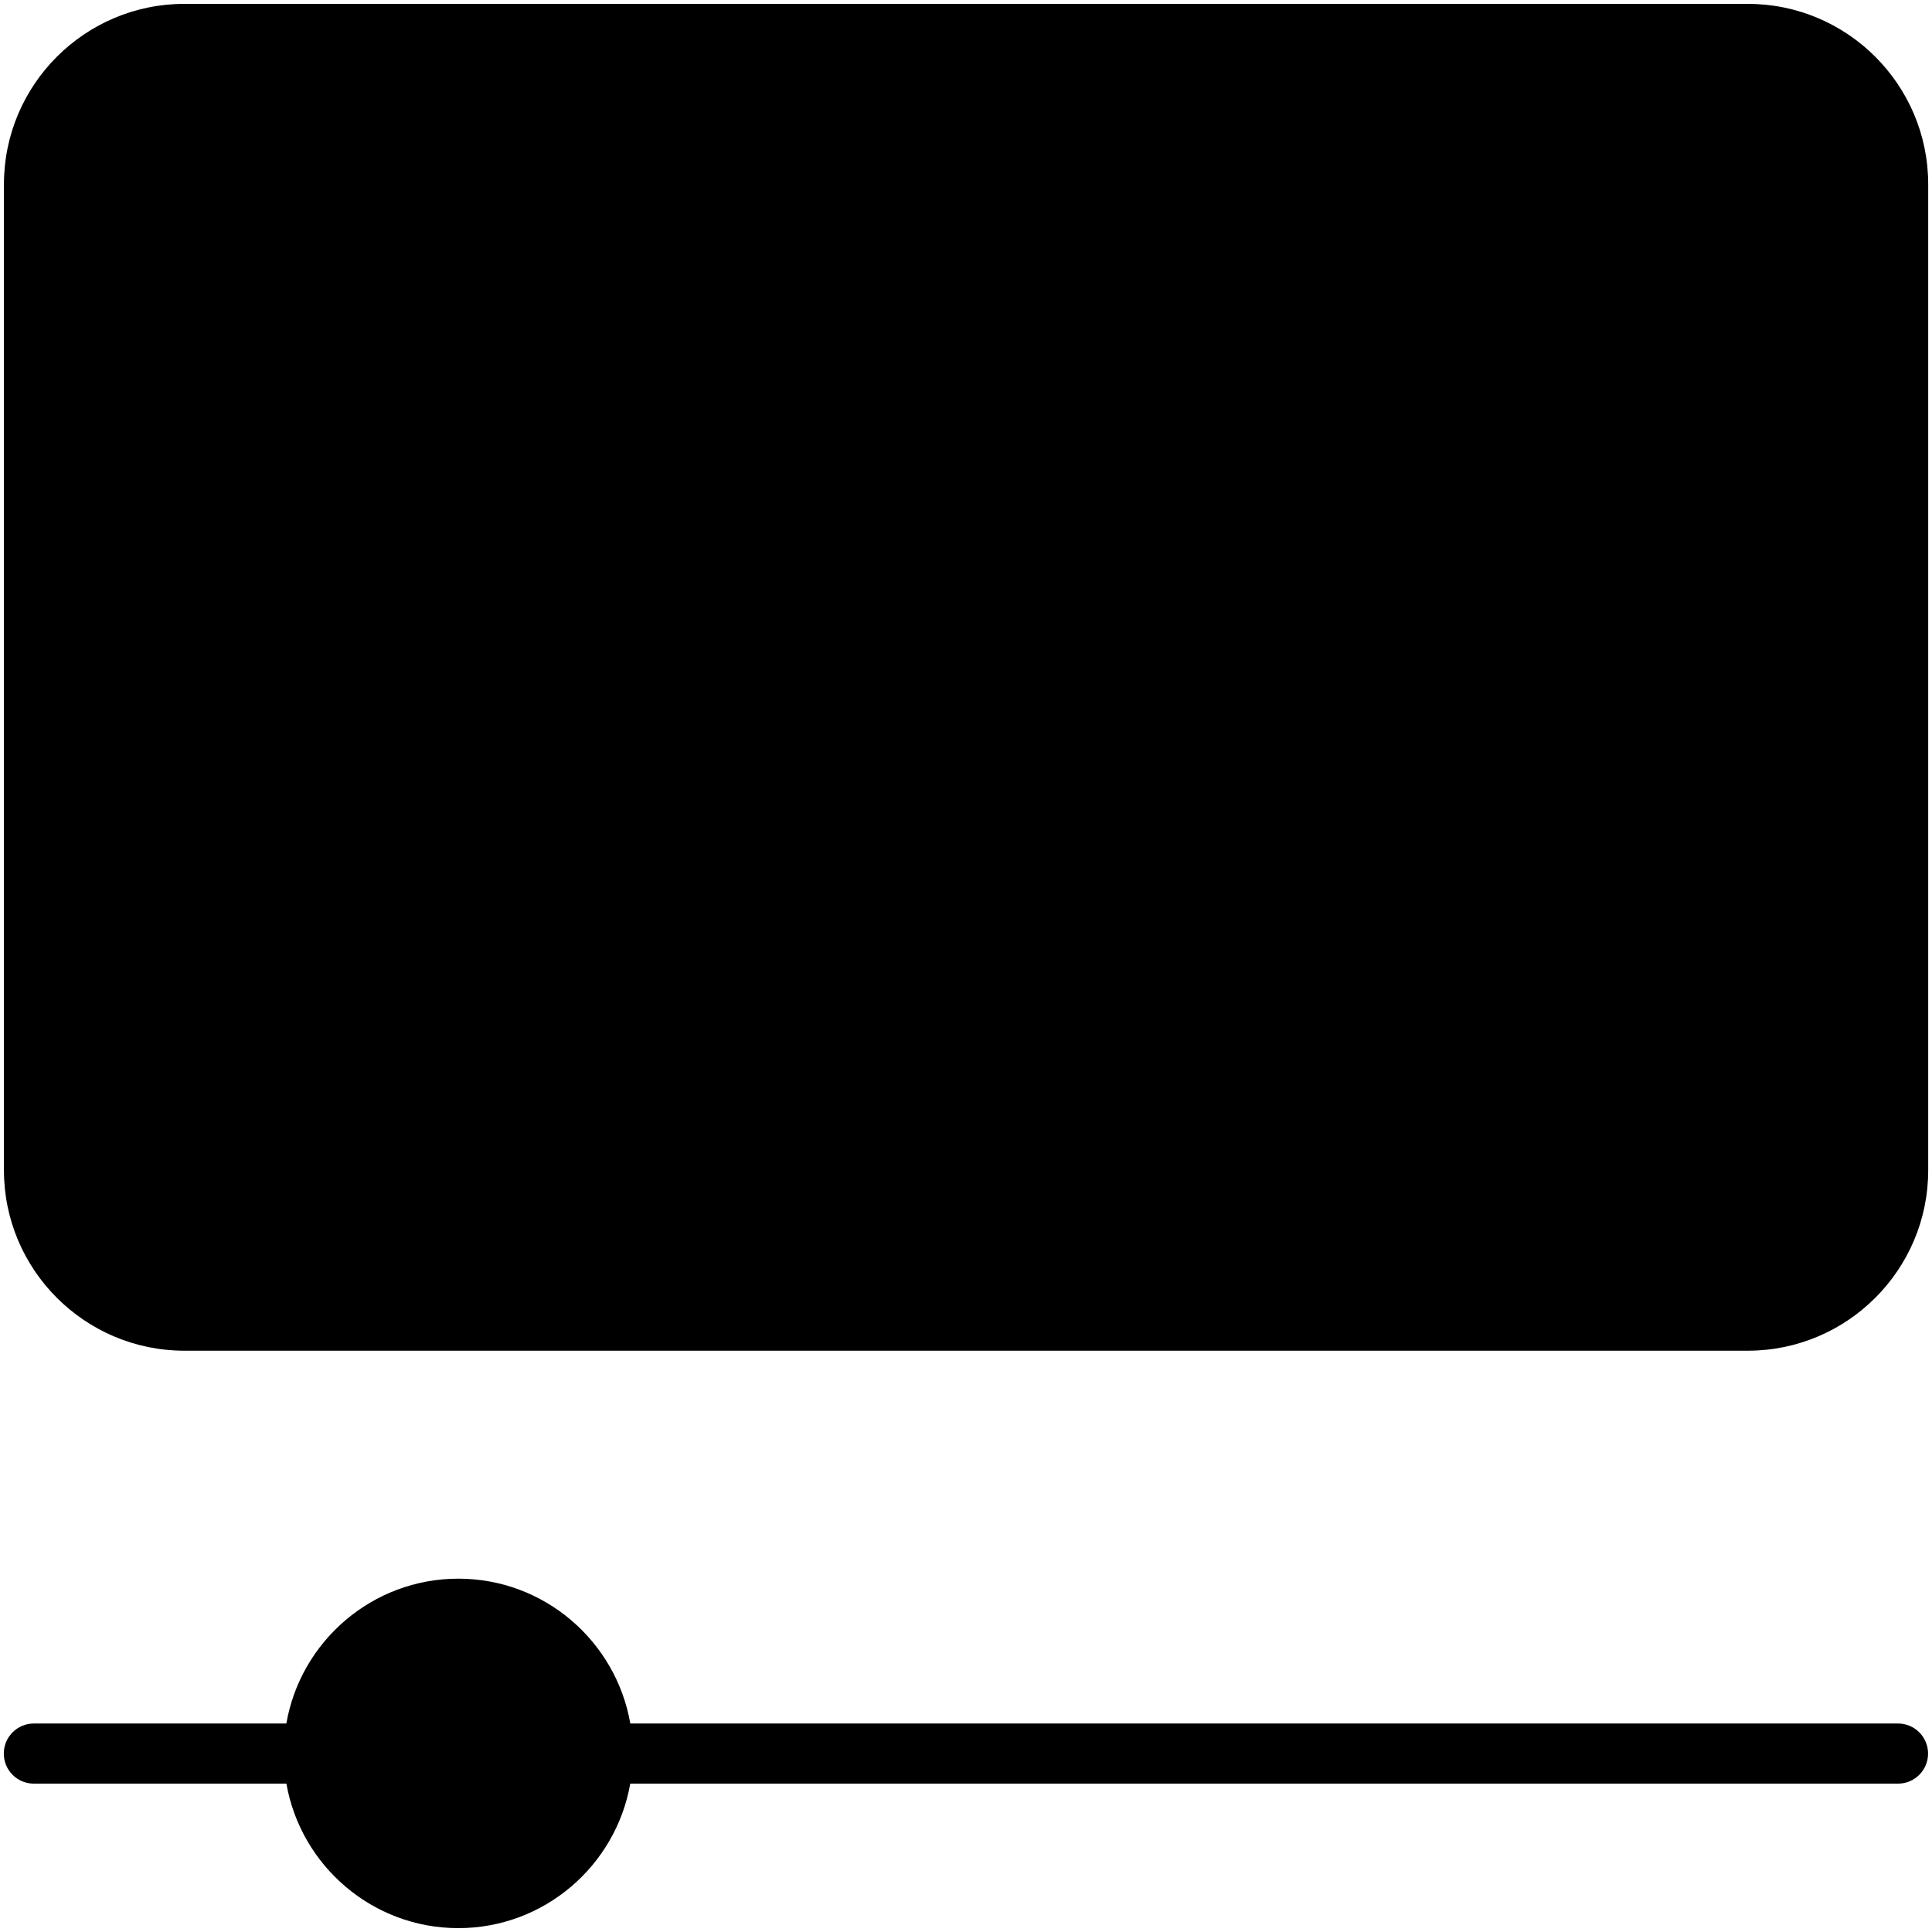 <svg enable-background="new 0 0 512 512" height="512" viewBox="0 0 512 512" width="512" xmlns="http://www.w3.org/2000/svg"><g id="_x30_4_Video_Tutorial"><g><path d="m503.025 48.833v261.312c0 22.003-17.837 39.84-39.84 39.84h-414.332c-22.003 0-39.84-17.837-39.84-39.84v-261.312c0-22.003 17.837-39.84 39.84-39.84h414.332c22.003 0 39.84 17.837 39.84 39.84z" fill="hsl(160, 78.3%, 57.1%)"/><path d="m502.989 48.868v261.269c0 21.991-17.768 39.84-39.84 39.84h-414.332c-21.832 0-39.521-17.53-39.84-39.282 29.322 7.809 60.079 11.873 91.87 11.873 183.262 0 334.573-136.57 357.76-313.538h4.541c22.073-.002 39.841 17.766 39.841 39.838z" opacity=".12"/><path d="m159.794 464.668c0 21.213-17.218 38.337-38.337 38.337-21.118 0-38.336-17.123-38.336-38.337 0-21.118 17.218-38.336 38.336-38.336 21.119 0 38.337 17.218 38.337 38.336z" fill="hsl(22, 98.0%, 58.1%)"/><path d="m358.474 179.489c0 56.599-45.886 102.486-102.426 102.486-56.599 0-102.485-45.886-102.485-102.486s45.887-102.486 102.485-102.486c56.54 0 102.426 45.887 102.426 102.486z" fill="hsl(340, 0.0%, 79.7%)"/><path d="m308.258 179.489-73.341 46.692v-93.384z" fill="hsl(335, 93.4%, 55.5%)"/><g fill="hsl(198, 40.9%, 16.8%)"><path d="m48.853 357.949h414.332c26.363 0 47.808-21.445 47.808-47.808v-261.307c0-26.363-21.445-47.808-47.808-47.808h-414.332c-26.363 0-47.808 21.445-47.808 47.808v261.308c.001 26.362 21.446 47.807 47.808 47.807zm-31.871-309.115c0-17.578 14.294-31.872 31.872-31.872h414.332c17.578 0 31.872 14.294 31.872 31.872v261.308c0 17.578-14.294 31.872-31.872 31.872h-414.333c-17.578 0-31.872-14.294-31.872-31.872v-261.308z"/><path d="m8.975 472.683h66.922c3.814 21.717 22.771 38.291 45.563 38.291s41.749-16.574 45.563-38.291h335.964c4.404 0 7.968-3.564 7.968-7.968s-3.564-7.968-7.968-7.968h-335.95c-3.776-21.763-22.753-38.385-45.577-38.385s-41.801 16.622-45.577 38.385h-66.908c-4.404 0-7.968 3.564-7.968 7.968s3.564 7.968 7.968 7.968zm112.484-38.385c16.745 0 30.37 13.625 30.37 30.37s-13.625 30.37-30.37 30.37c-16.691 0-30.265-13.54-30.354-30.21 0-.04.023-.073.023-.113 0-.051-.028-.093-.029-.144.055-16.699 13.649-30.273 30.36-30.273z"/><path d="m121.459 479.048c4.404 0 7.968-3.564 7.968-7.968v-12.823c0-4.404-3.564-7.968-7.968-7.968s-7.968 3.564-7.968 7.968v12.823c.001 4.404 3.564 7.968 7.968 7.968z"/><path d="m256.051 289.942c60.872 0 110.392-49.551 110.392-110.454s-49.52-110.454-110.392-110.454c-60.903 0-110.454 49.551-110.454 110.454s49.55 110.454 110.454 110.454zm0-204.972c52.079 0 94.456 42.4 94.456 94.518s-42.376 94.518-94.456 94.518c-52.118 0-94.518-42.4-94.518-94.518s42.399-94.518 94.518-94.518z"/><path d="m231.081 233.17c1.198.654 2.521.98 3.836.98 1.486 0 2.98-.42 4.28-1.245l73.338-46.695c2.295-1.463 3.688-4 3.688-6.723s-1.393-5.26-3.688-6.723l-73.338-46.687c-2.451-1.548-5.564-1.657-8.116-.265-2.544 1.401-4.132 4.077-4.132 6.987v93.382c0 2.912 1.587 5.588 4.132 6.989zm11.804-85.85 50.531 32.167-50.531 32.175z"/></g></g></g></svg>